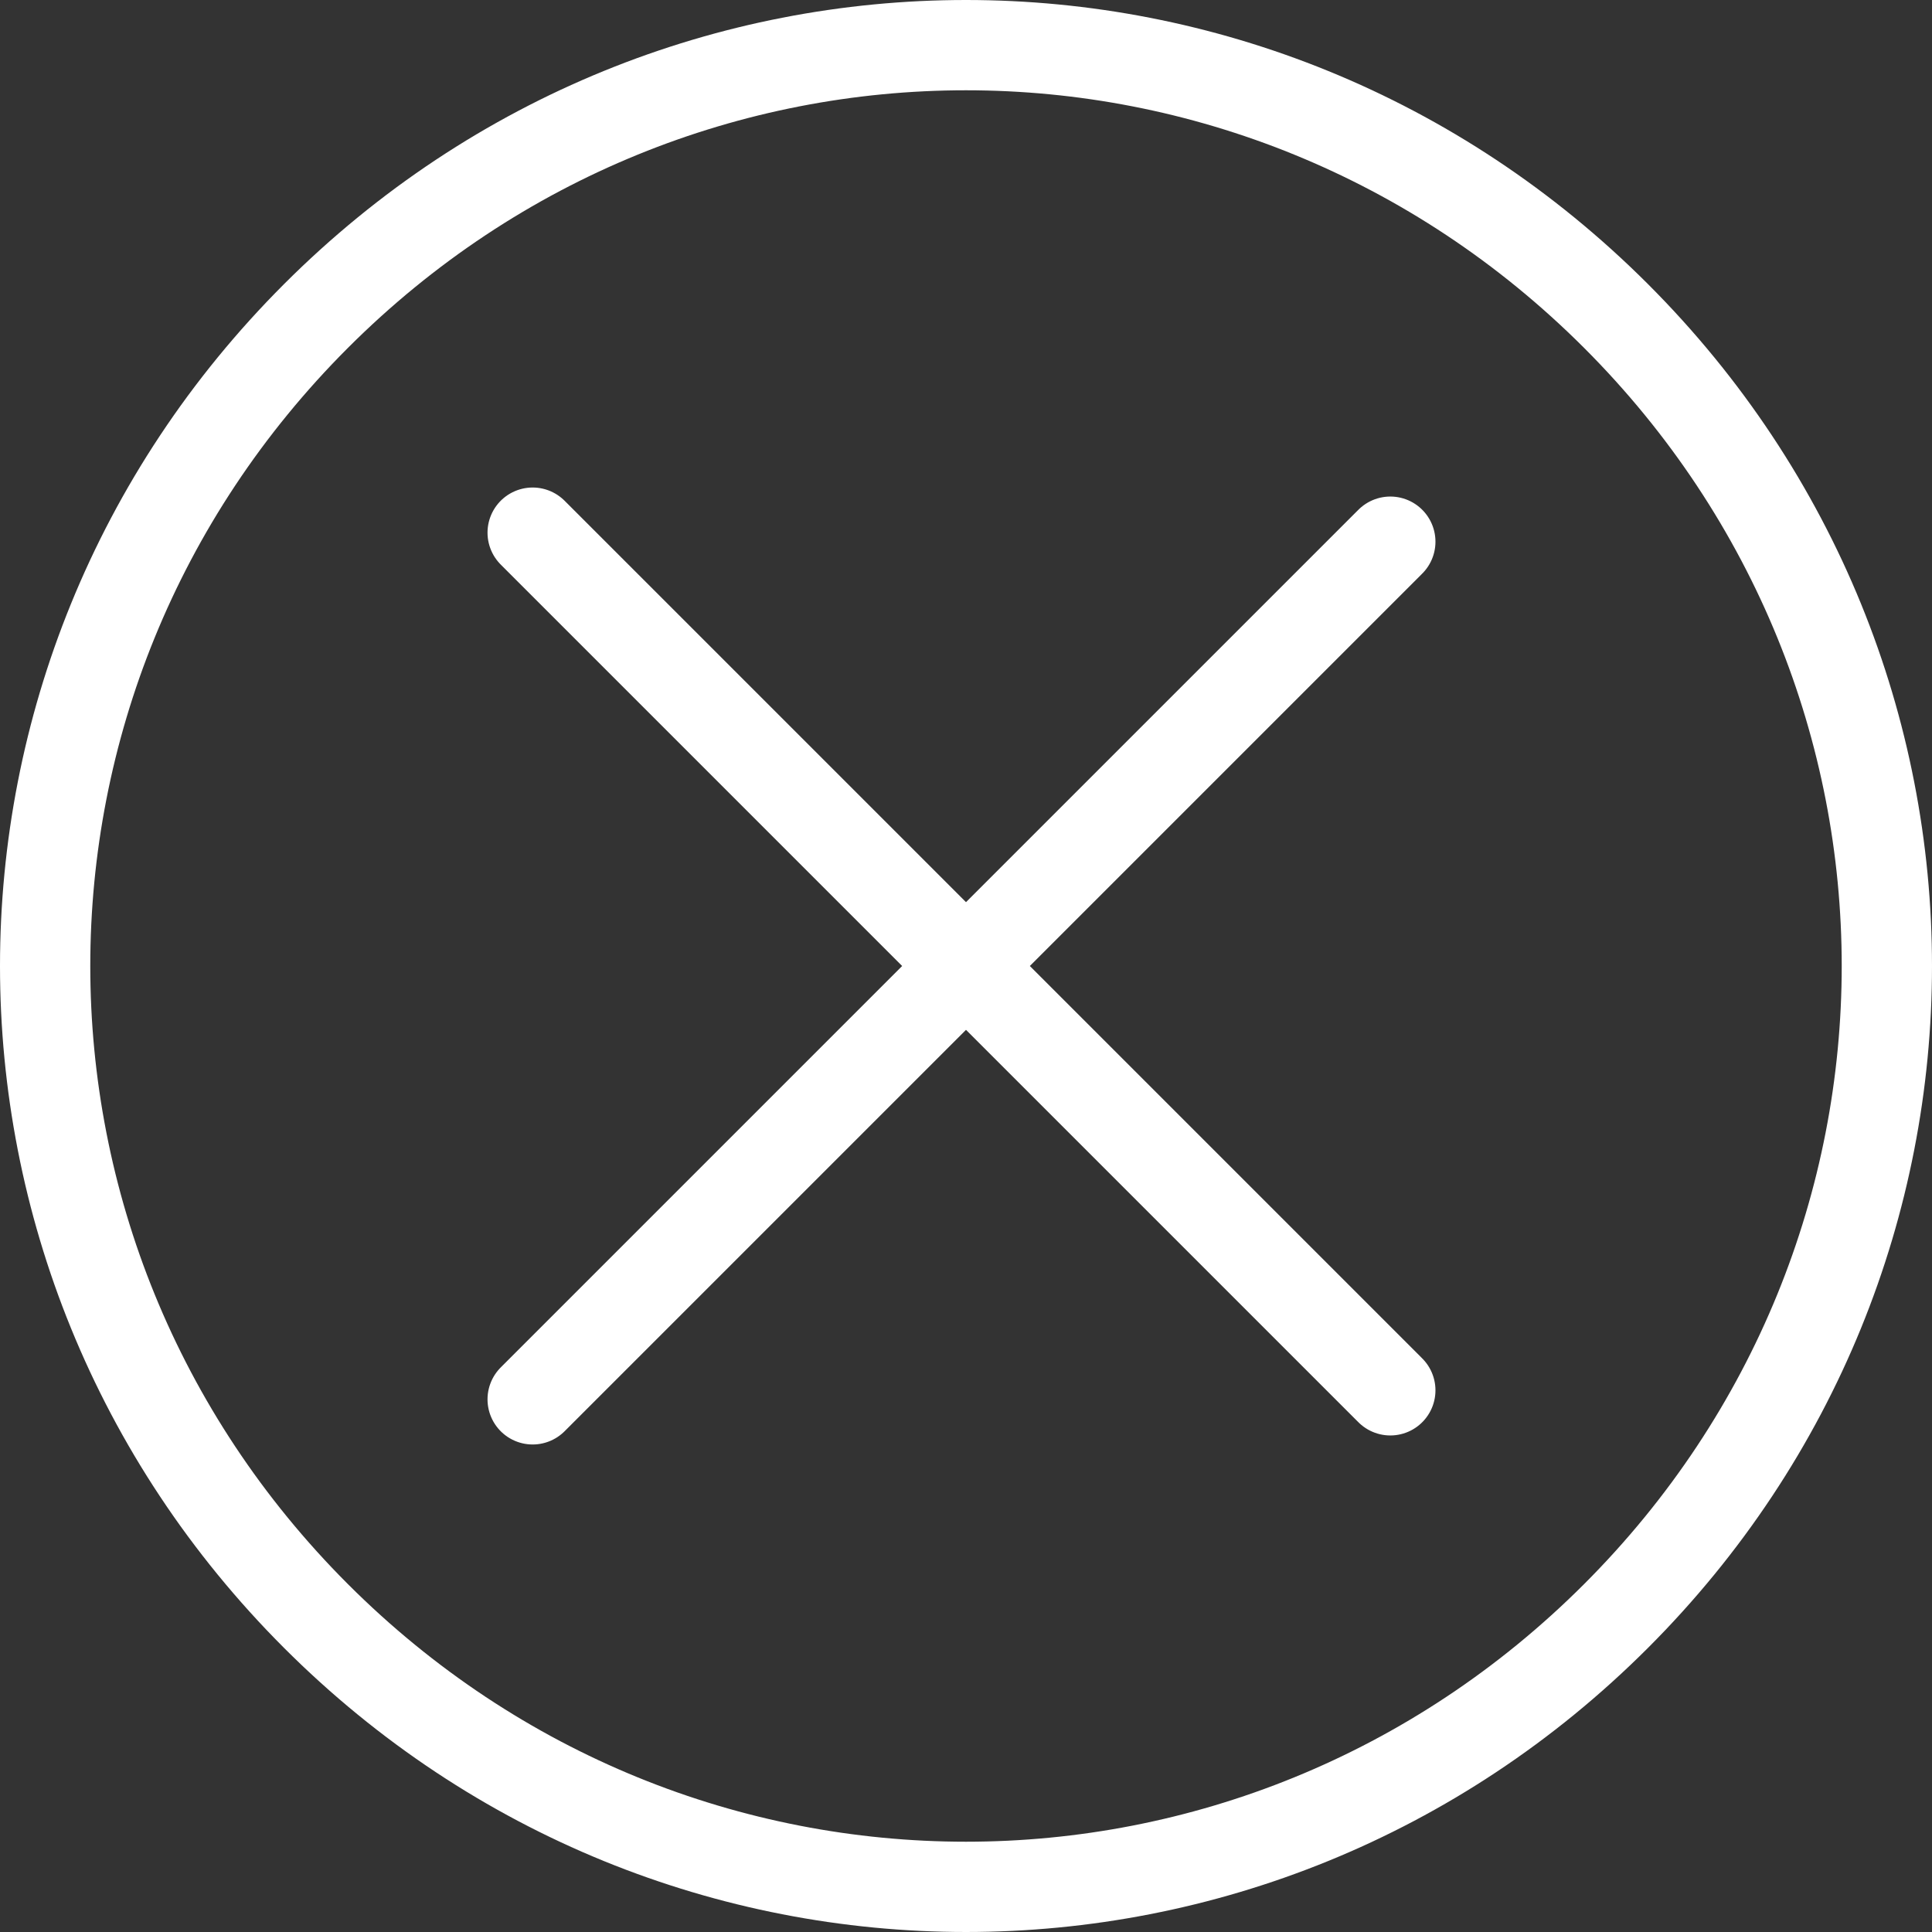 <?xml version="1.0" encoding="utf-8"?>
<!-- Generator: Adobe Illustrator 26.2.1, SVG Export Plug-In . SVG Version: 6.00 Build 0)  -->
<svg version="1.1" id="Layer_1" xmlns="http://www.w3.org/2000/svg" xmlns:xlink="http://www.w3.org/1999/xlink" x="0px" y="0px"
	 viewBox="0 0 21.4 21.4" style="enable-background:new 0 0 21.4 21.4;" xml:space="preserve">
<rect x="0" y="0" width="21.4" height="21.4" fill="#333333" stroke="none"/>
<style type="text/css">
	.st0{fill:none;stroke:#FFFFFF;stroke-linecap:round;stroke-miterlimit:10;}
</style>
<g id="a">
</g>
<g id="b">
	<g id="c">
		<path class="st0" d="M5.9,15.5l9.5-9.5 M5.9,5.9l9.5,9.5 M17.9,17.9c-4,4-10.4,4-14.4,0s-4-10.4,0-14.4s10.4-4,14.4,0
			S21.9,13.9,17.9,17.9z"/>
	</g>
</g>
</svg>
